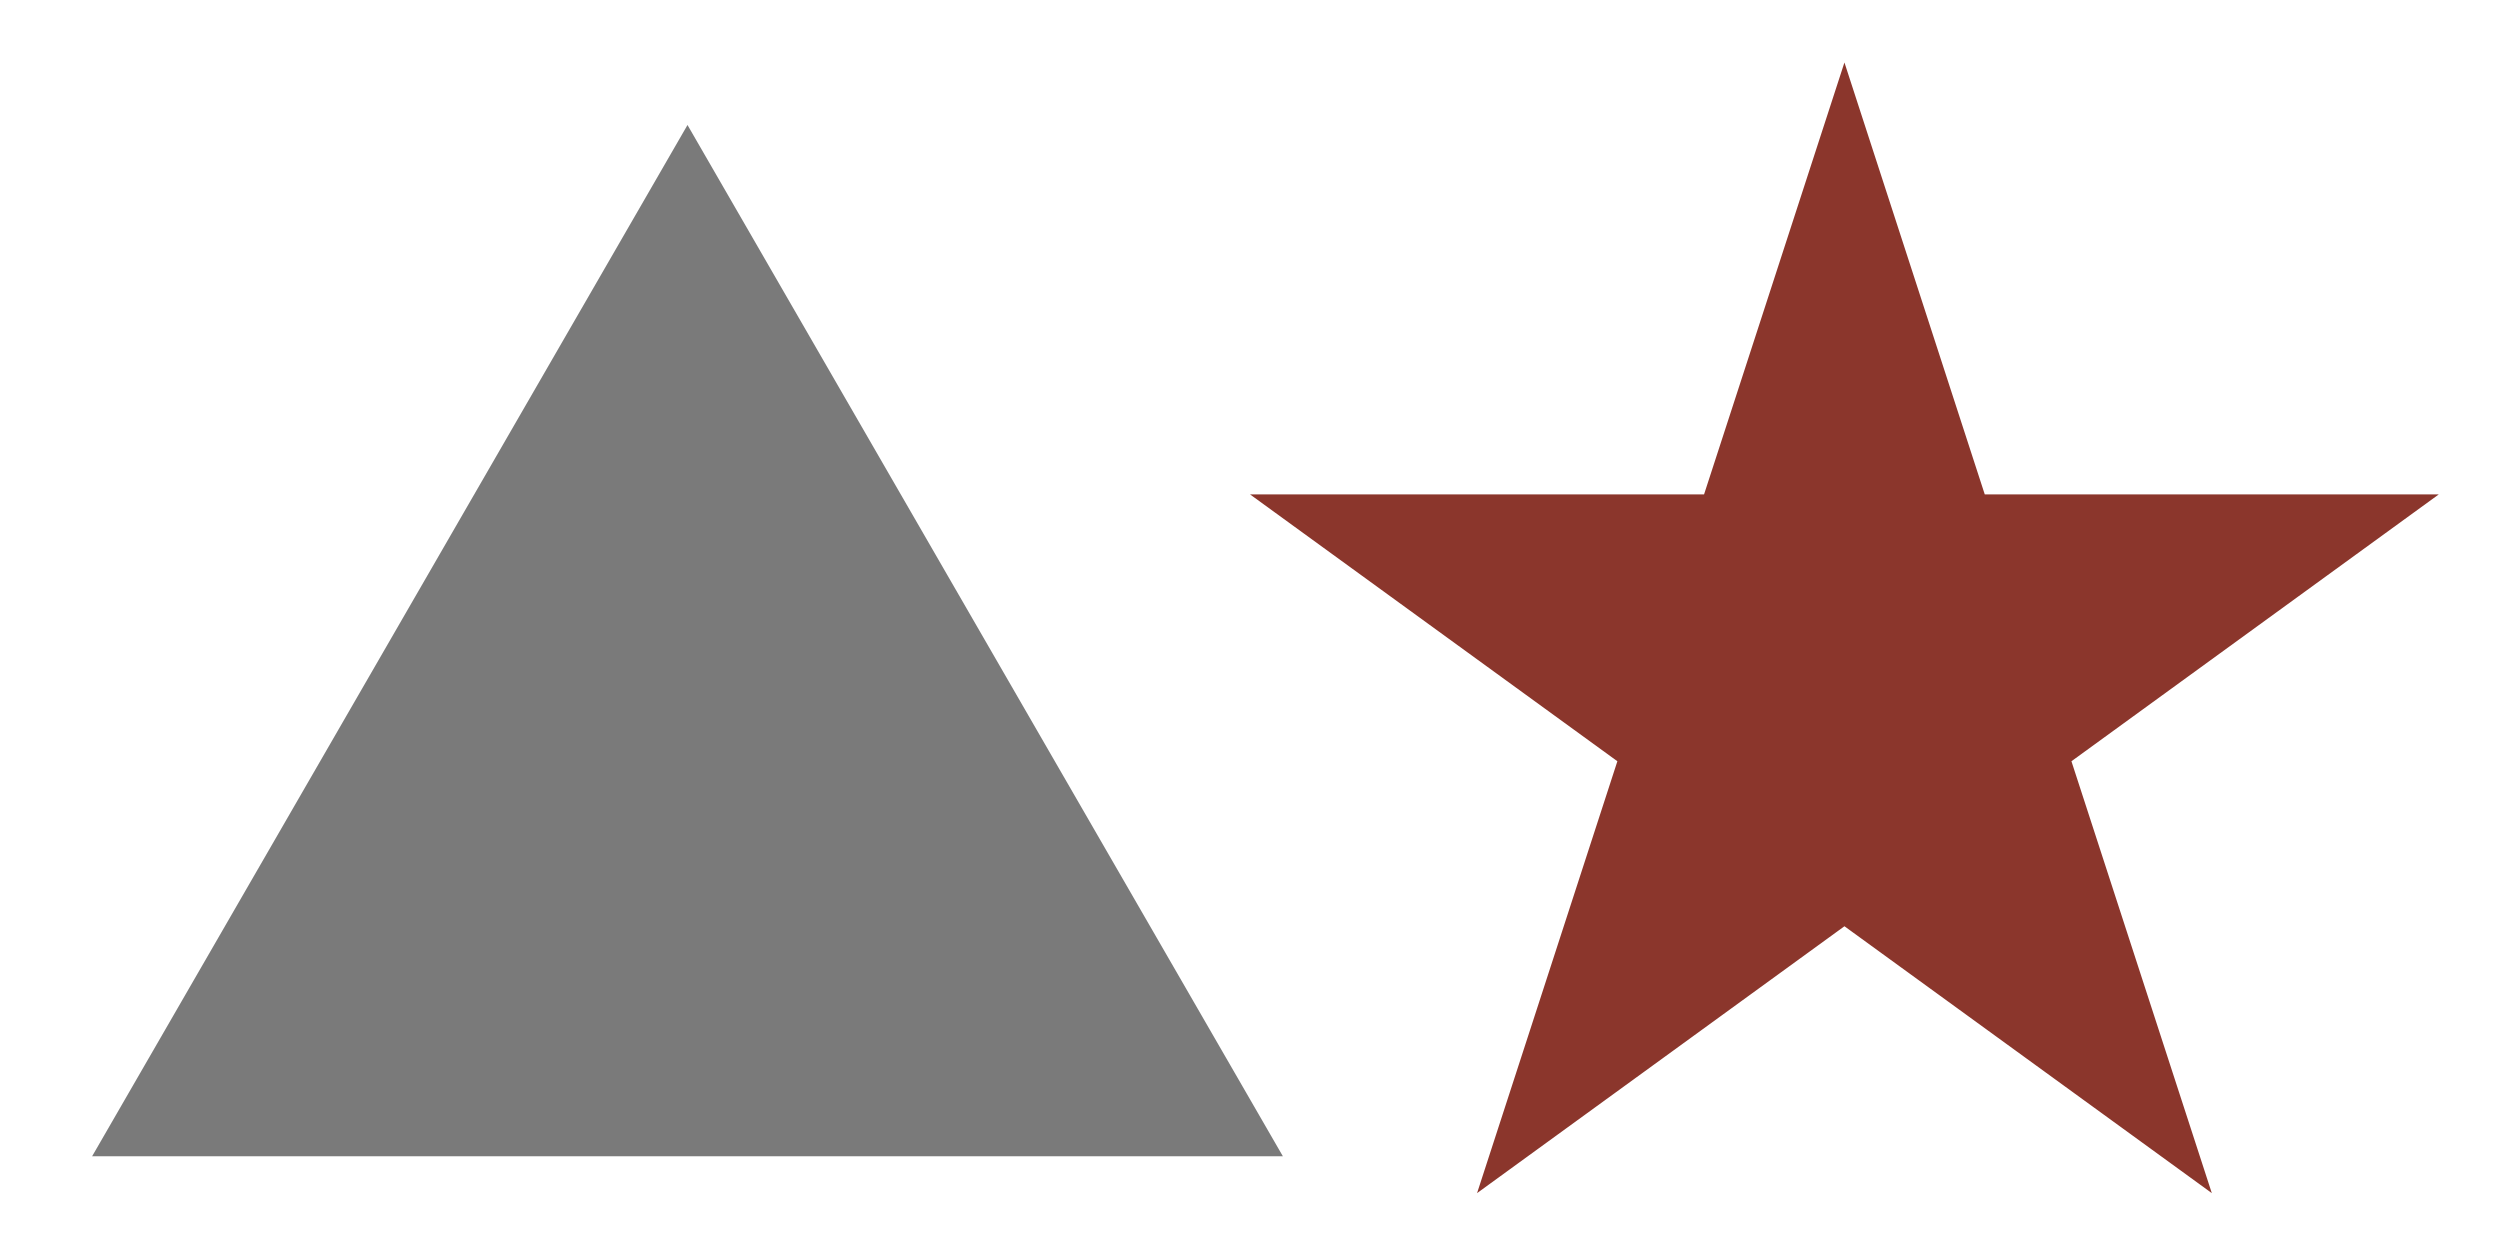 <?xml version="1.0" encoding="UTF-8"?> <svg xmlns="http://www.w3.org/2000/svg" width="40" height="20" viewBox="0 0 40 20" fill="none"><g clip-path="url(#clip0_206_20)"><path d="M11 2L20.526 18.5H1.474L11 2Z" fill="#7A7A7A"></path><path d="M29.511 1L31.756 7.91H39.021L33.143 12.18L35.389 19.09L29.511 14.82L23.633 19.09L25.878 12.18L20 7.91H27.265L29.511 1Z" fill="#8B362C"></path></g><defs><clipPath id="clip0_206_20"><rect width="40" height="20" fill="white"></rect></clipPath></defs></svg> 